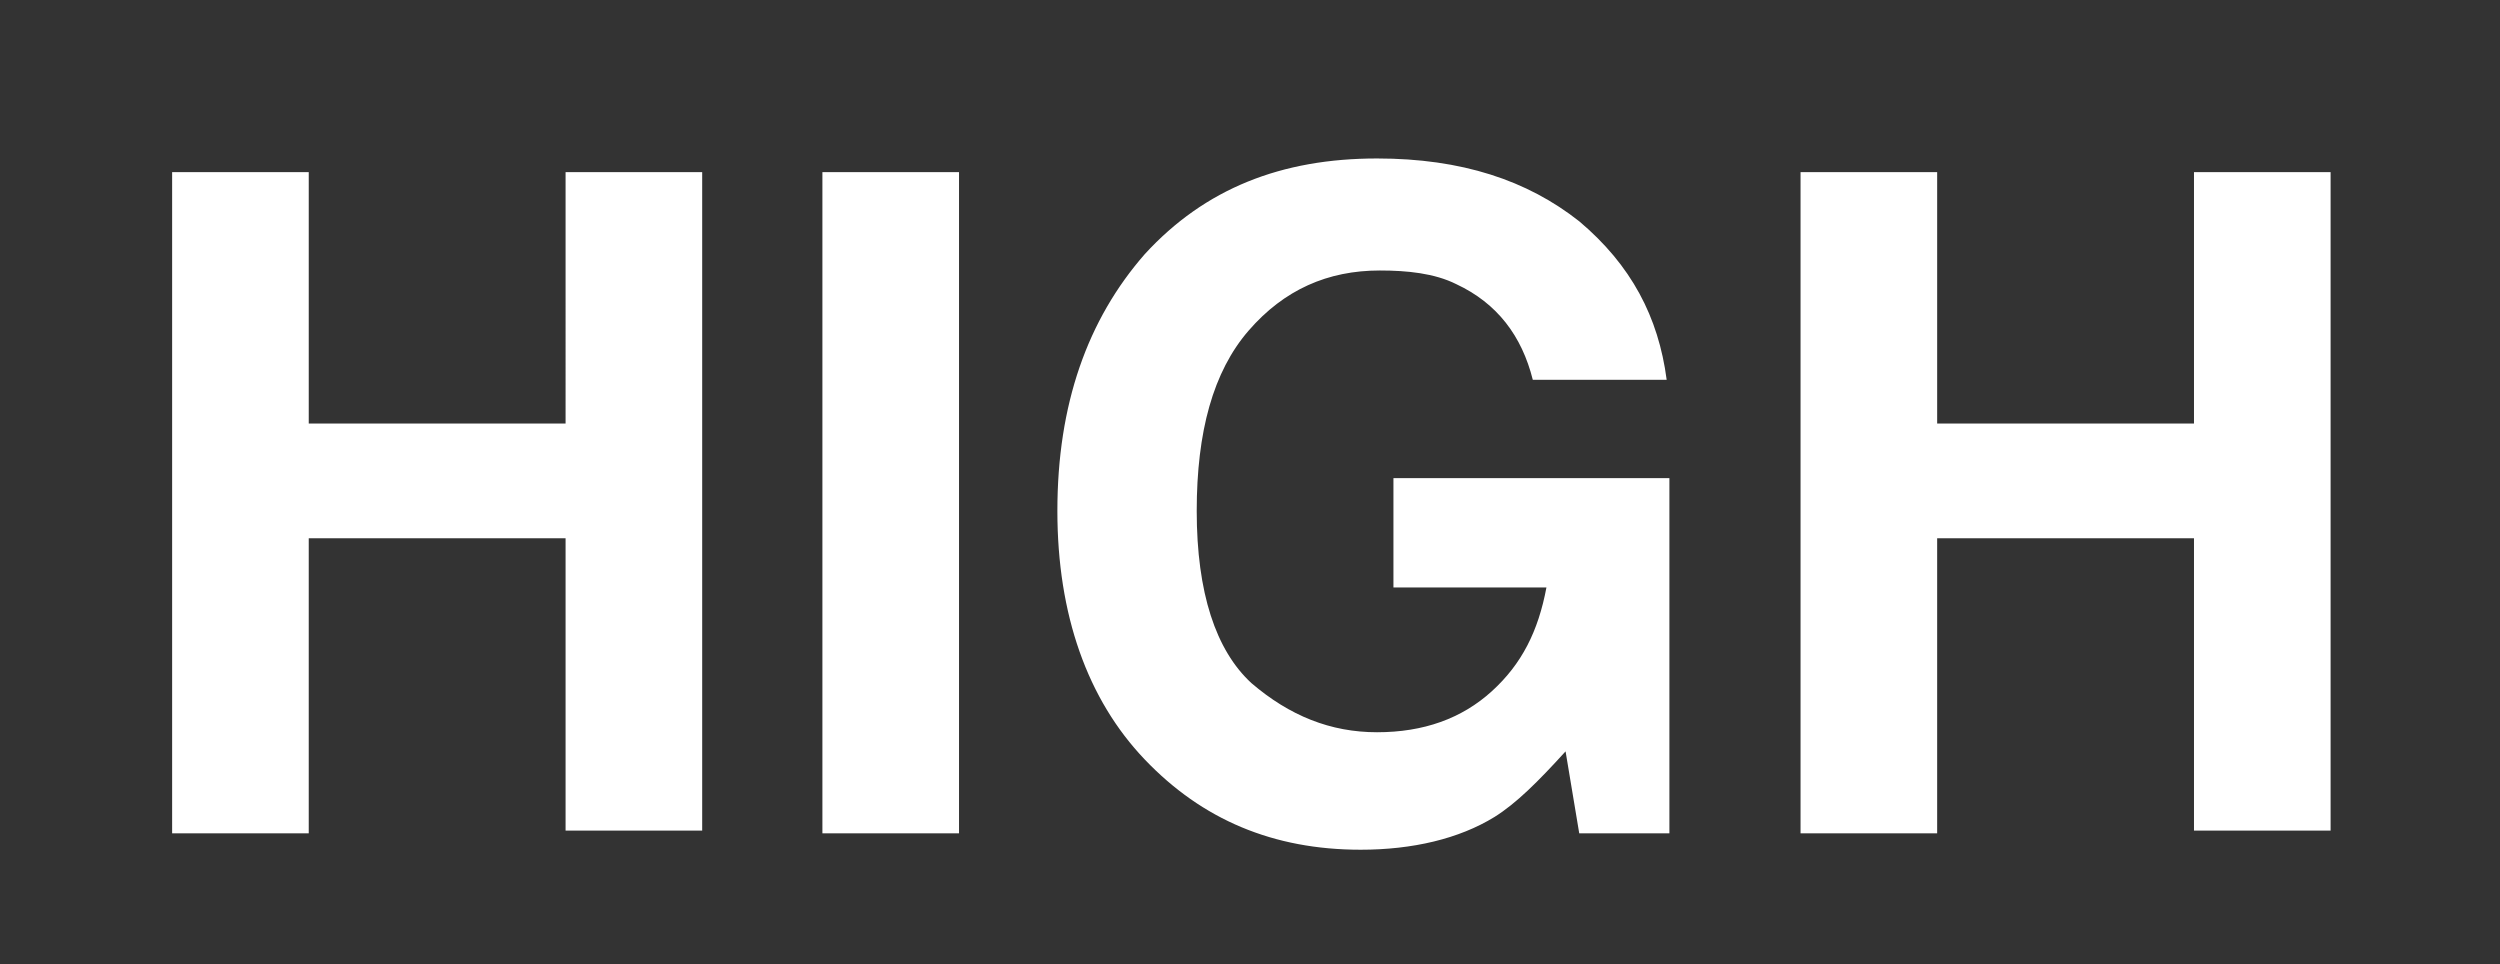 <svg xmlns="http://www.w3.org/2000/svg" viewBox="0 0 91.5 35.3"><rect x="0" y="0" width="91.5" height="35.3" fill="#333333" stroke="none"/><path d="M6.3 30.5V6.3h5v9.2h9.4V6.3h5v24.1h-5V19.7h-9.4v10.8h-5zm28.8 0h-5V6.3h5v24.2zm21-16.6c-.4-1.6-1.3-2.8-2.8-3.5-.8-.4-1.8-.5-2.8-.5-1.9 0-3.5.7-4.8 2.2s-1.9 3.7-1.9 6.6c0 3 .7 5.1 2 6.3 1.4 1.2 2.9 1.8 4.6 1.8 1.7 0 3.1-.5 4.2-1.5s1.7-2.2 2-3.8H51v-4h10.1v13h-3.3l-.5-3c-1 1.1-1.8 1.9-2.6 2.4-1.3.8-3 1.2-4.9 1.2-3.2 0-5.8-1.1-7.9-3.3-2.1-2.2-3.2-5.3-3.2-9.1 0-3.9 1.1-7 3.2-9.4 2.2-2.4 5-3.5 8.5-3.5 3.1 0 5.5.8 7.4 2.3 1.9 1.6 2.9 3.5 3.2 5.8h-4.9zm9.8 16.6V6.3h5v9.2h9.4V6.3h5v24.1h-5V19.7h-9.4v10.8h-5z" style="fill:#fff"/></svg>